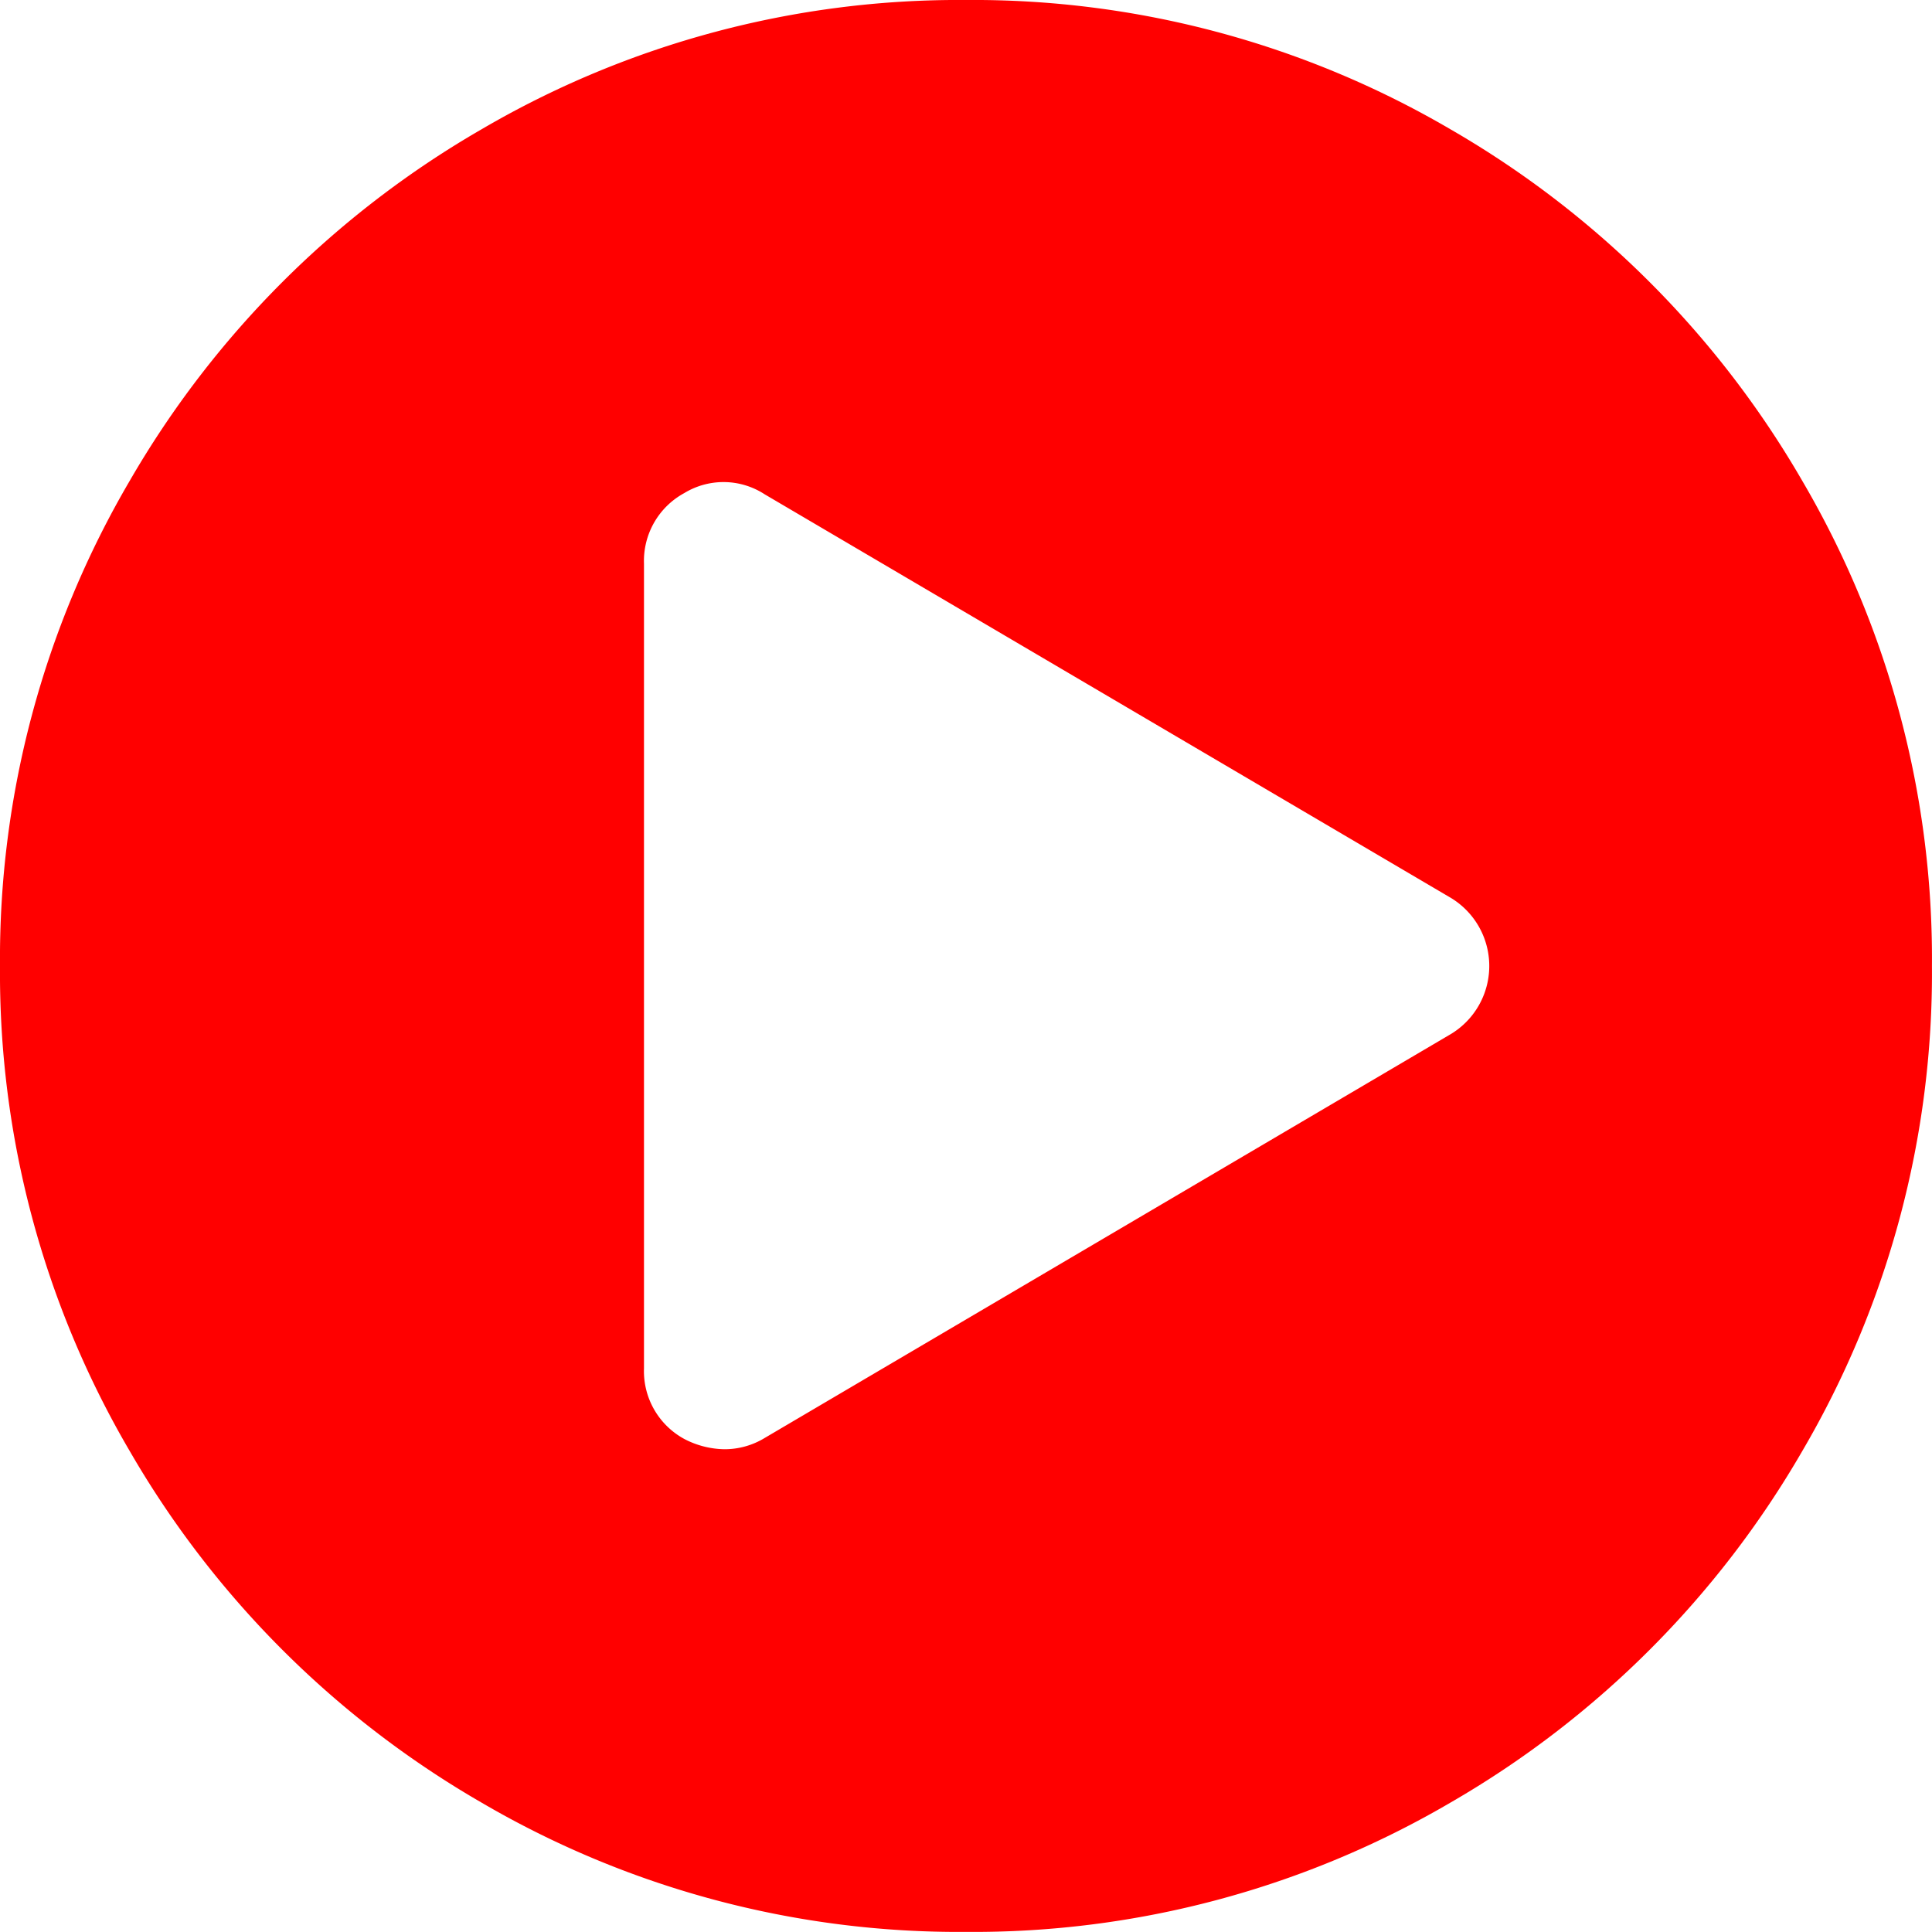 <svg id="play-circle" xmlns="http://www.w3.org/2000/svg" width="37.57" height="37.57" viewBox="0 0 37.57 37.57">
  <path id="Pfad_473" data-name="Pfad 473" d="M18.785,0a18.376,18.376,0,0,1,9.429,2.519,18.7,18.7,0,0,1,6.836,6.836,18.376,18.376,0,0,1,2.519,9.429,18.376,18.376,0,0,1-2.519,9.429,18.7,18.7,0,0,1-6.836,6.836,18.376,18.376,0,0,1-9.429,2.519,18.376,18.376,0,0,1-9.429-2.519,18.7,18.7,0,0,1-6.836-6.836A18.376,18.376,0,0,1,0,18.785,18.376,18.376,0,0,1,2.519,9.356,18.7,18.7,0,0,1,9.356,2.519,18.376,18.376,0,0,1,18.785,0Zm9.392,20.13a1.547,1.547,0,0,0,0-2.691L14.871,9.613a1.466,1.466,0,0,0-1.565-.024,1.5,1.5,0,0,0-.783,1.37V26.612a1.5,1.5,0,0,0,.783,1.37,1.737,1.737,0,0,0,.783.2,1.5,1.5,0,0,0,.783-.22Z" fill="red"/>
</svg>

